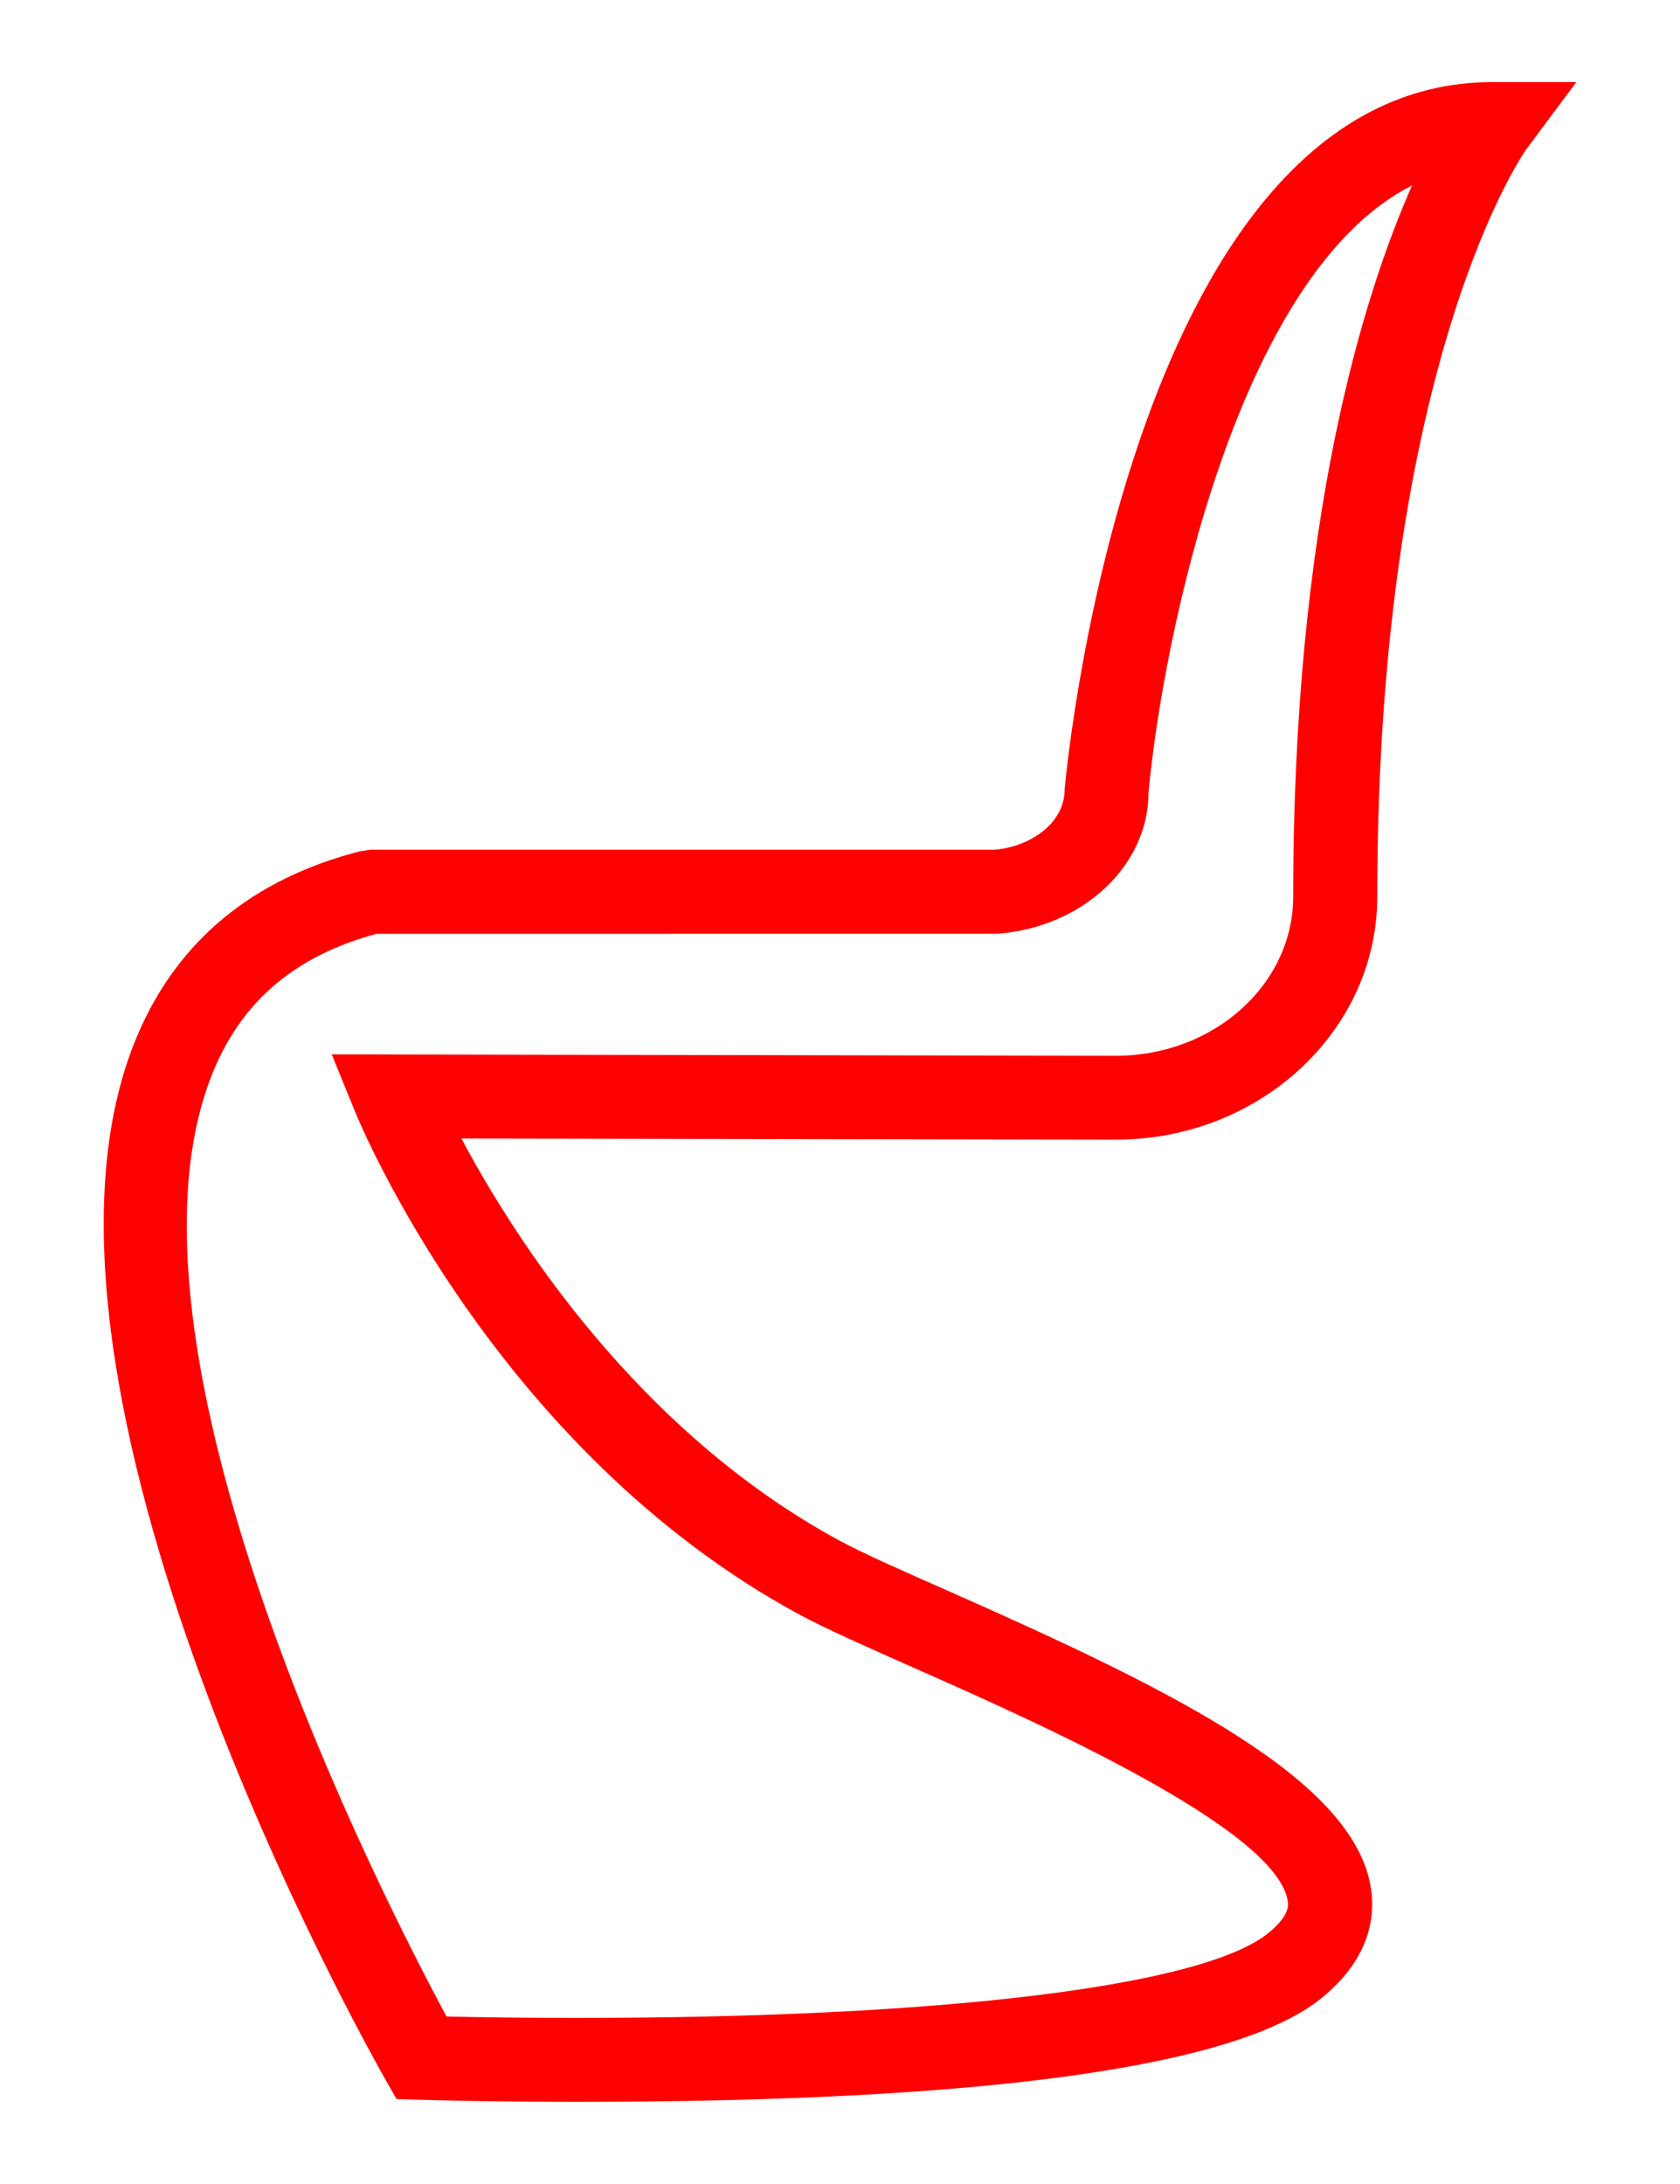 <?xml version="1.0" encoding="utf-8"?>
<!-- Generator: Adobe Illustrator 16.0.4, SVG Export Plug-In . SVG Version: 6.00 Build 0)  -->
<!DOCTYPE svg PUBLIC "-//W3C//DTD SVG 1.1//EN" "http://www.w3.org/Graphics/SVG/1.1/DTD/svg11.dtd">
<svg version="1.1" id="Layer_1" xmlns="http://www.w3.org/2000/svg" xmlns:xlink="http://www.w3.org/1999/xlink" x="0px" y="0px"
	 width="20px" height="26px" viewBox="0 0 20 26" enable-background="new 0 0 20 26" xml:space="preserve">
<g>
	<path fill="#FF0000" d="M6.858,25.022C5.752,25.022,5,24.997,5,24.997l-0.279-0.008l-0.139-0.244
		c-0.192-0.338-4.689-8.322-2.947-12.417c0.48-1.131,1.376-1.869,2.66-2.196l0.123-0.016h7.419c0.397-0.031,0.838-0.292,0.838-0.727
		c0.034-0.388,0.838-8.412,5.095-8.412h0.996l-0.595,0.799c-0.017,0.021-1.775,2.513-1.775,8.898c0,1.596-1.396,2.893-3.111,2.893
		l-7.792-0.013c0.613,1.153,2.079,3.472,4.496,4.784c0.294,0.159,0.763,0.365,1.311,0.607c2.645,1.17,4.849,2.246,5.024,3.559
		c0.044,0.33-0.022,0.82-0.592,1.283C14.723,24.607,11.737,25.022,6.858,25.022z M5.316,24.006c0.311,0.007,0.857,0.017,1.542,0.017
		c4.382,0,7.463-0.378,8.242-1.011c0.254-0.206,0.236-0.333,0.231-0.374c-0.116-0.865-3.035-2.156-4.438-2.777
		c-0.577-0.256-1.071-0.475-1.382-0.643C5.9,17.259,4.297,13.405,4.23,13.242l-0.281-0.69l9.336,0.017c1.163,0,2.11-0.85,2.11-1.894
		c0-4.485,0.831-7.148,1.415-8.467c-2.089,1.052-2.967,5.411-3.138,7.229c0.002,0.858-0.771,1.601-1.798,1.679l-7.393,0.001
		c-0.946,0.256-1.578,0.78-1.928,1.604C1.16,15.998,4.583,22.647,5.316,24.006z"/>
</g>
</svg>

